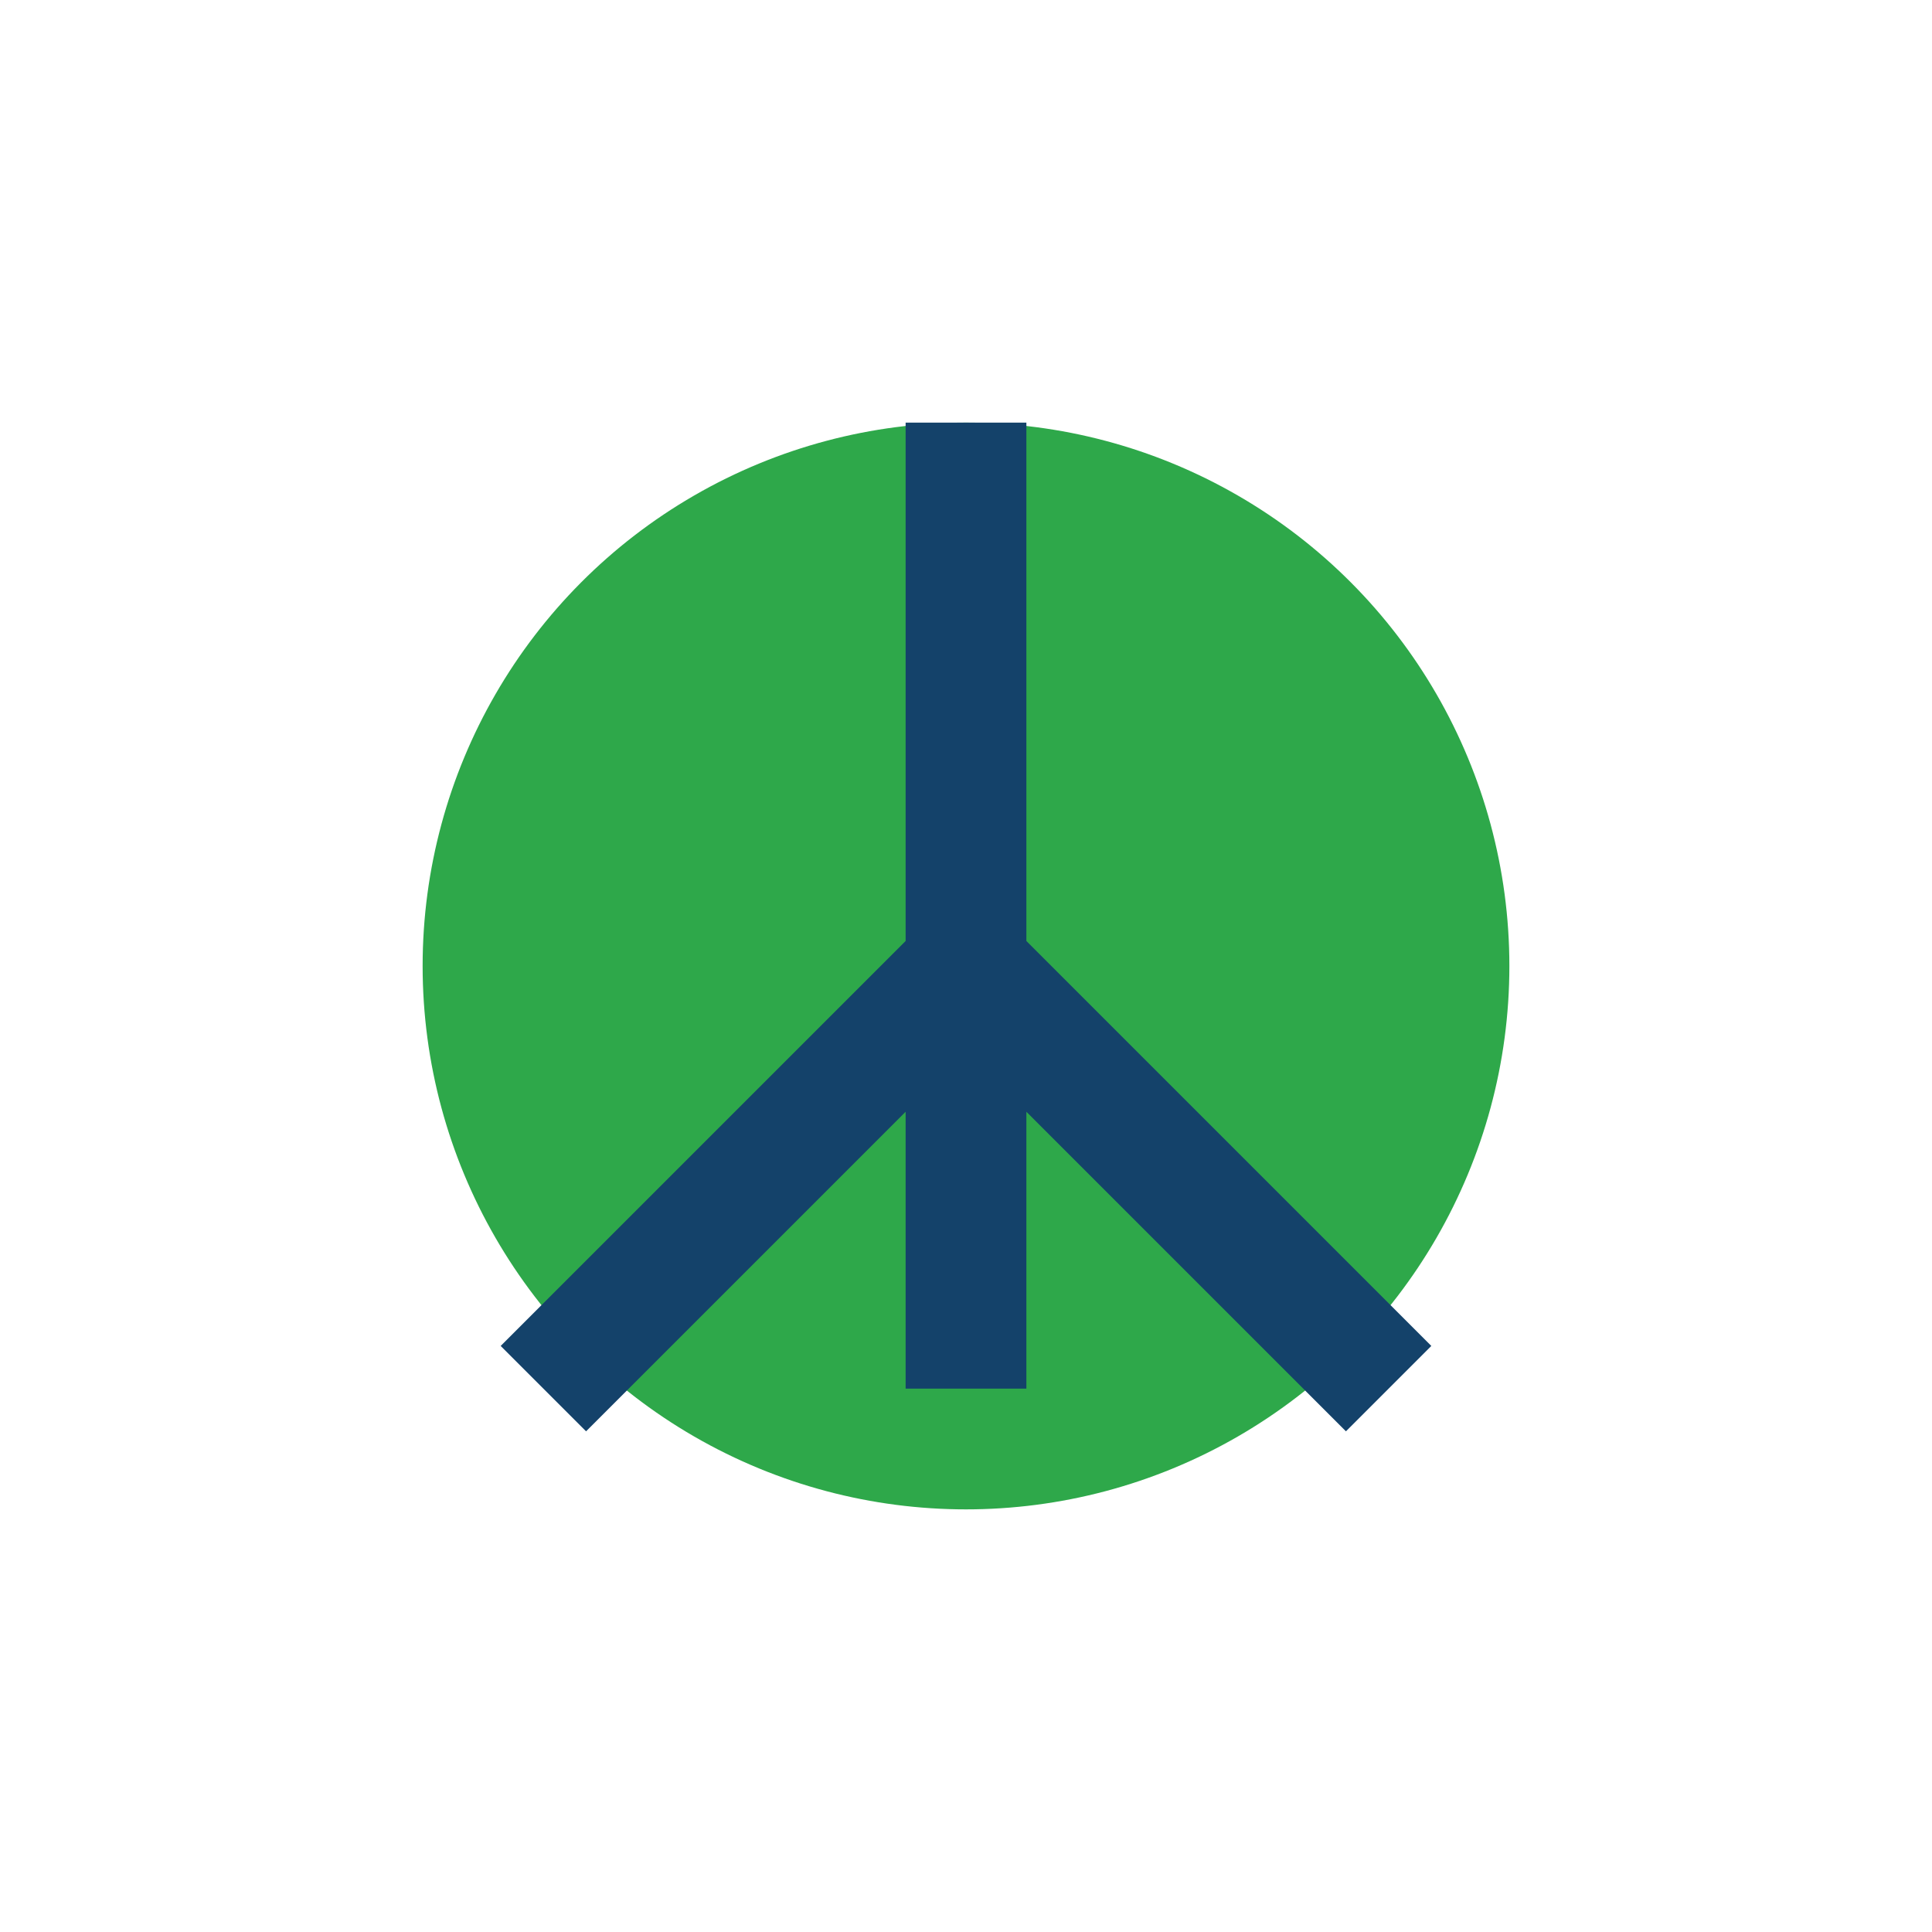 <?xml version="1.0" encoding="UTF-8"?>
<svg xmlns="http://www.w3.org/2000/svg" width="32" height="32" viewBox="0 0 32 32"><circle cx="16" cy="16" r="9" fill="#2EA84A"/><path d="M16 7v16M9 23l7-7 7 7" stroke="#14426A" stroke-width="2" fill="none"/></svg>